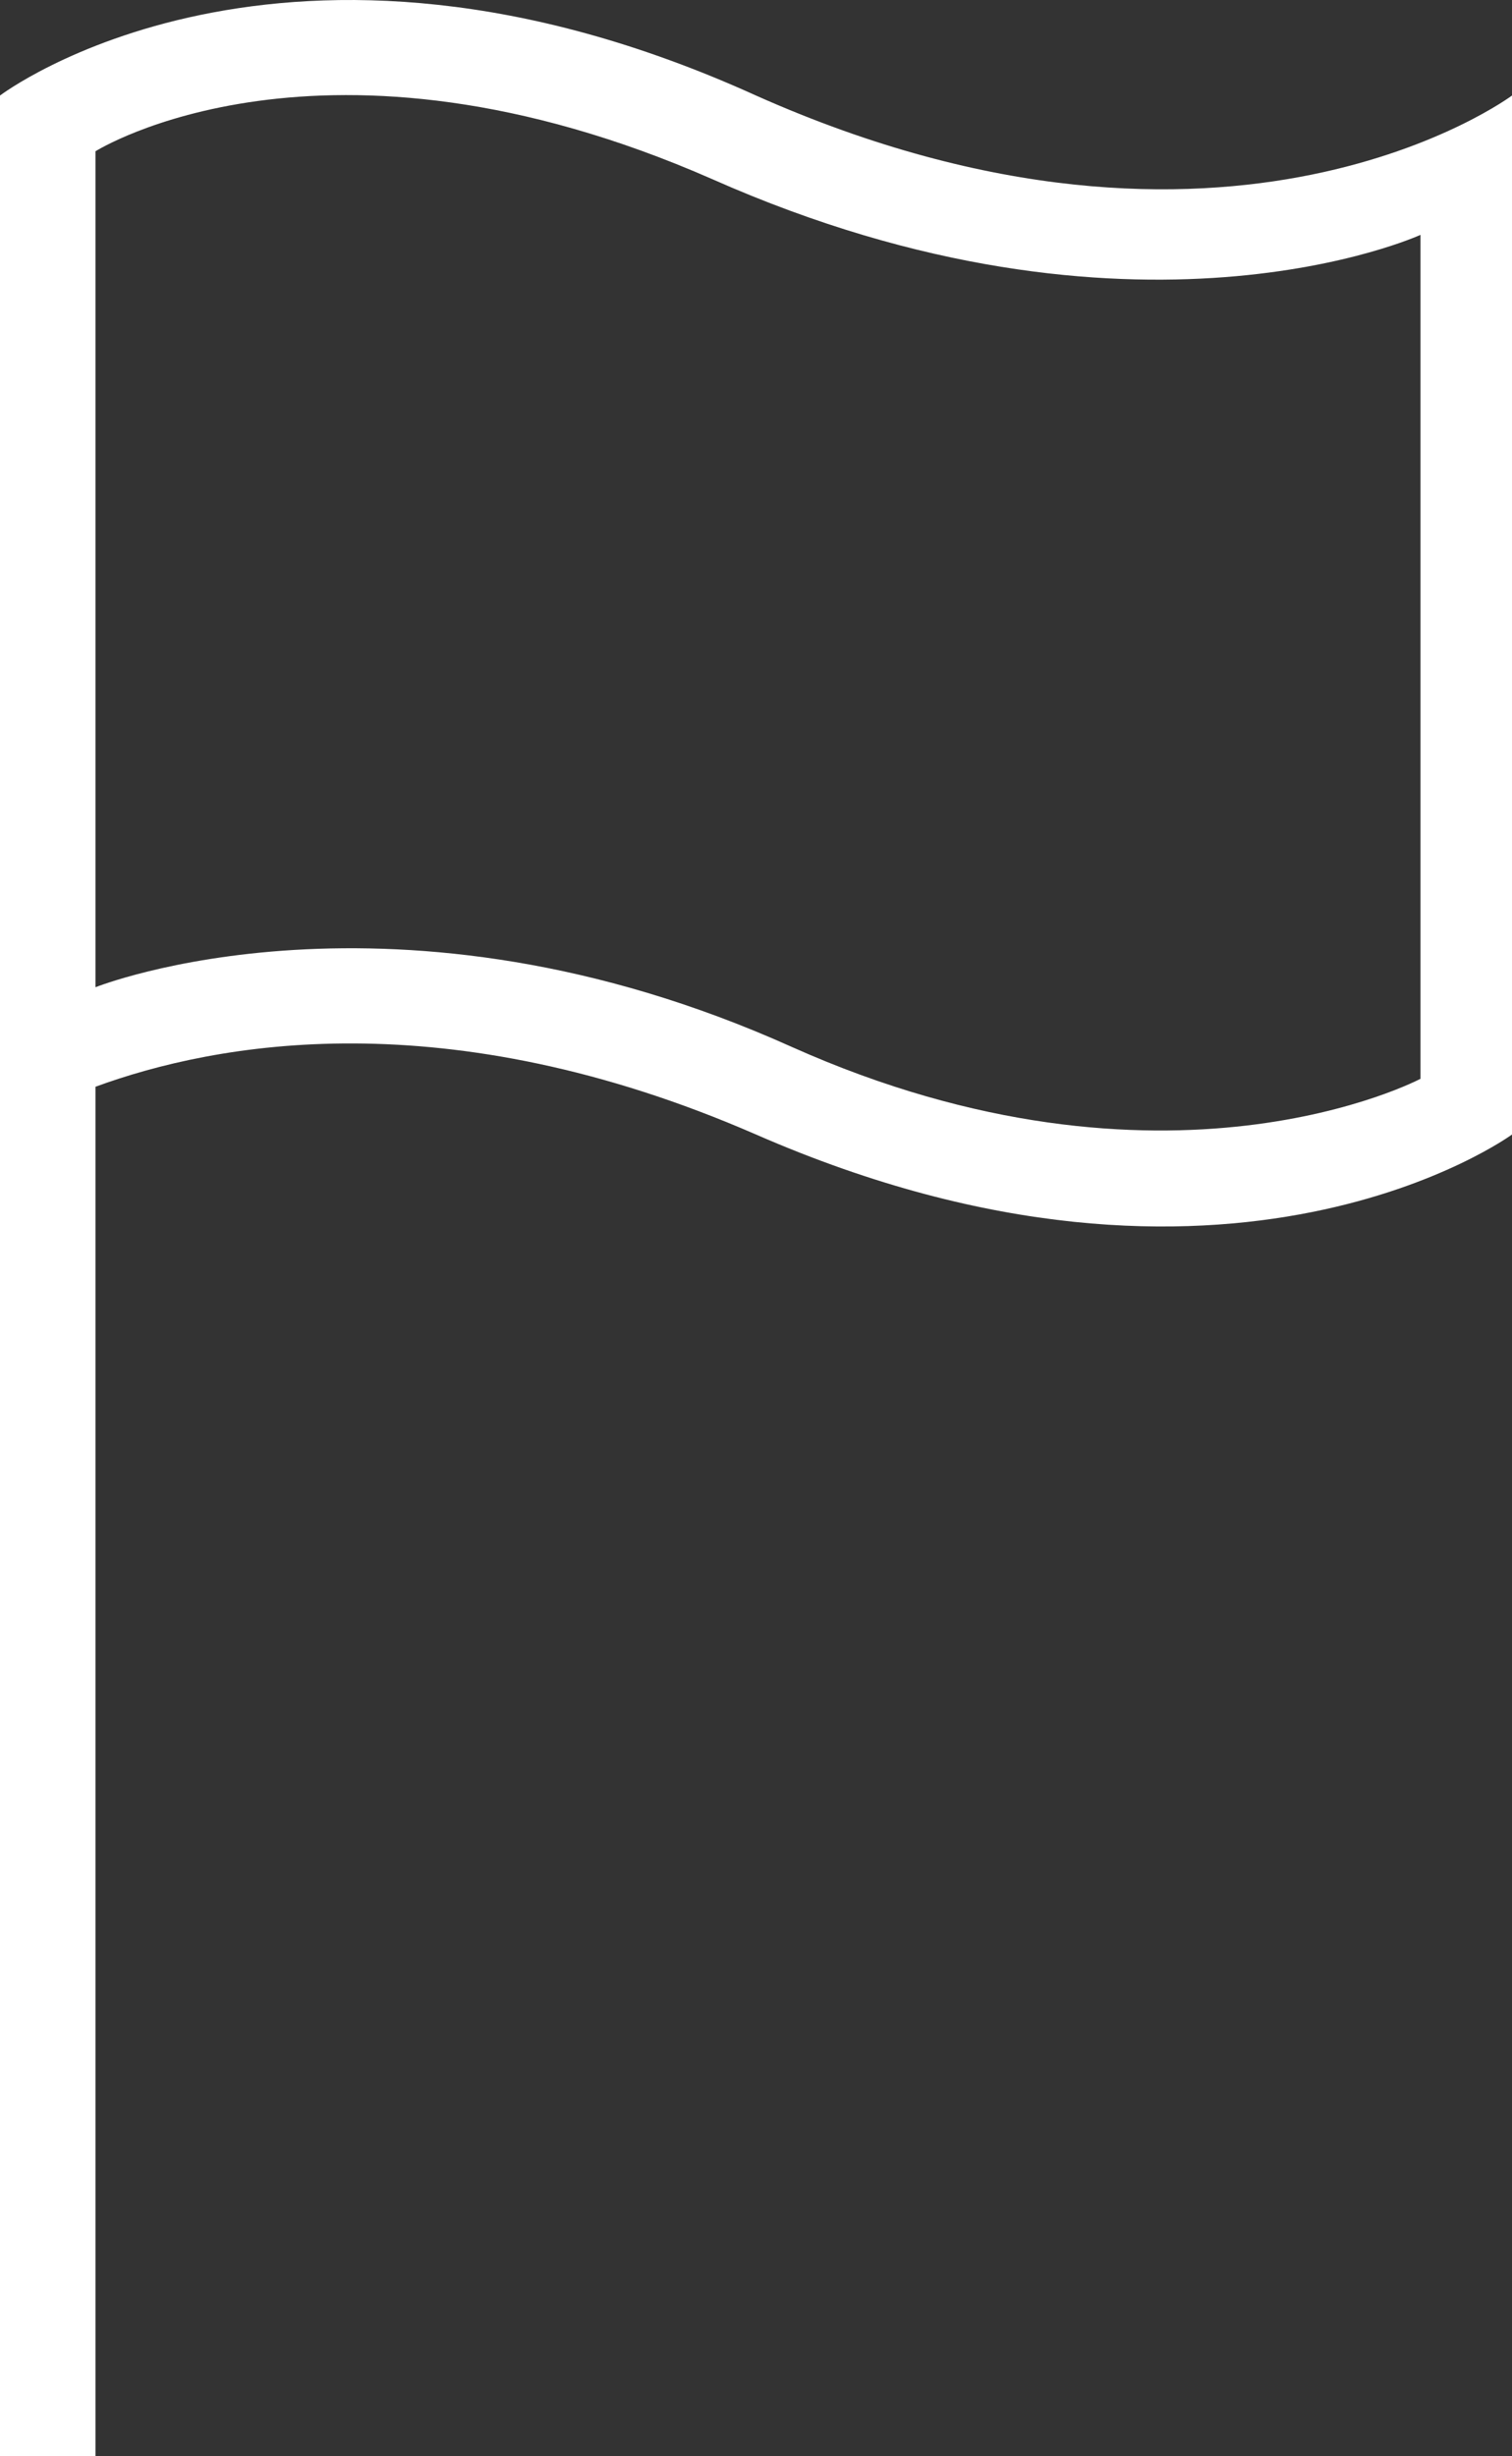 <?xml version="1.0" encoding="utf-8"?>
<!-- Generator: Adobe Illustrator 22.1.0, SVG Export Plug-In . SVG Version: 6.00 Build 0)  -->
<svg version="1.1" id="Vrstva_1" xmlns="http://www.w3.org/2000/svg" xmlns:xlink="http://www.w3.org/1999/xlink" x="0px" y="0px"
	 width="38px" height="61.7px" viewBox="0 0 38 61.7" style="enable-background:new 0 0 38 61.7;" xml:space="preserve">
<rect x="0" y="0" width="38" height="61.7" fill="#333333" stroke="none"/>
<style type="text/css">
	.st0{fill:#FFFFFF;}
</style>
<g id="Page-1">
	<g id="icon-14-flag">
		<path id="flag" class="st0" d="M19,2.4C7.1-3,0,2.4,0,2.4v59.4h2.4V27.3c3-1.1,8.8-2.2,16.6,1.2c11.9,5.2,19,0,19,0V2.4
			C38,2.4,30.9,7.7,19,2.4z M35.7,27.1c0,0-6.4,3.4-15.8-0.8c-10-4.5-17.5-1.5-17.5-1.5v-21c0,0,5.7-3.6,15.5,0.7
			c10.6,4.7,17.8,1.4,17.8,1.4V27.1z"/>
	</g>
</g>
</svg>
